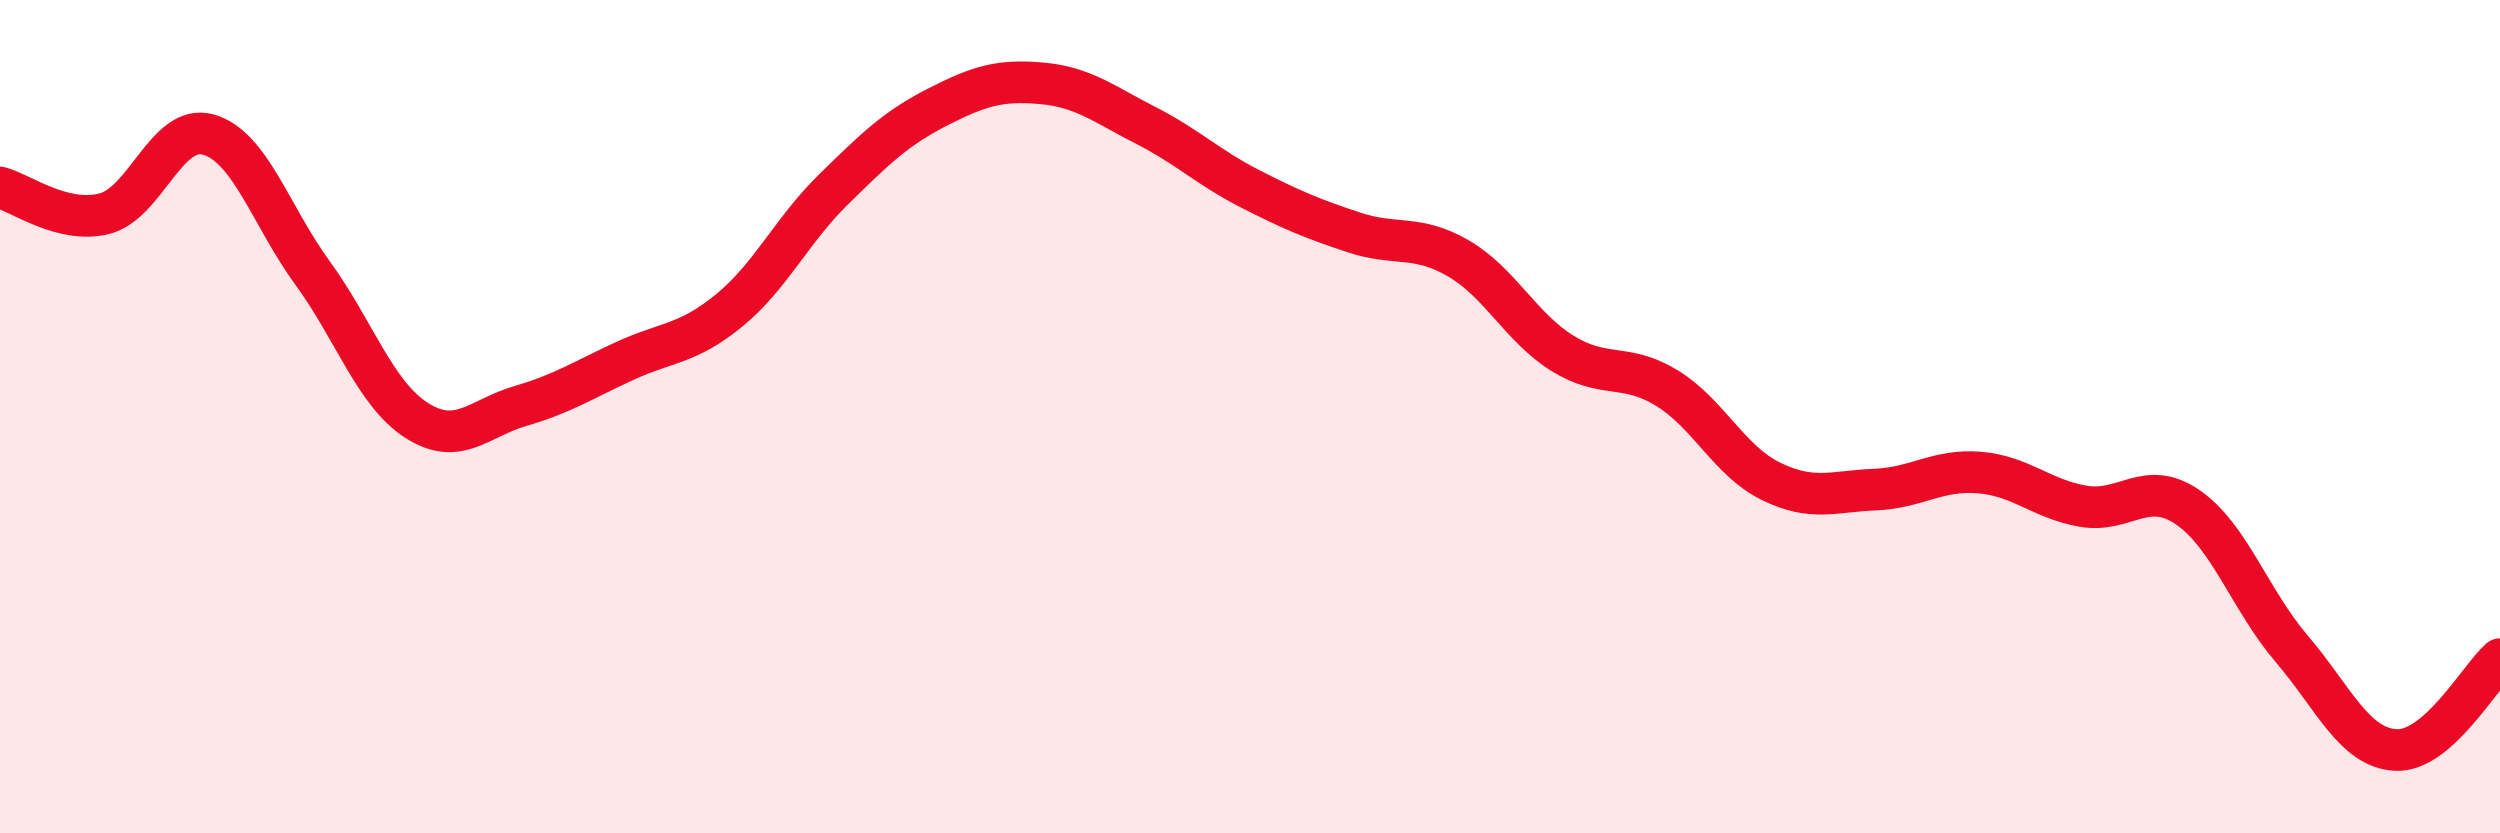 
    <svg width="60" height="20" viewBox="0 0 60 20" xmlns="http://www.w3.org/2000/svg">
      <path
        d="M 0,4.5 C 0.5,4.63 1.5,5.38 2.5,5.13 C 3.5,4.88 4,2.95 5,3.23 C 6,3.51 6.5,5.18 7.5,6.55 C 8.5,7.92 9,9.45 10,10.09 C 11,10.73 11.5,10.03 12.5,9.74 C 13.5,9.45 14,9.12 15,8.66 C 16,8.2 16.5,8.27 17.5,7.45 C 18.5,6.63 19,5.53 20,4.55 C 21,3.57 21.5,3.08 22.5,2.57 C 23.5,2.06 24,1.91 25,2 C 26,2.09 26.5,2.5 27.5,3.01 C 28.5,3.52 29,4.02 30,4.53 C 31,5.04 31.5,5.25 32.5,5.58 C 33.5,5.91 34,5.62 35,6.2 C 36,6.78 36.5,7.86 37.5,8.48 C 38.5,9.1 39,8.7 40,9.31 C 41,9.92 41.5,11.06 42.5,11.55 C 43.5,12.04 44,11.79 45,11.75 C 46,11.71 46.5,11.26 47.5,11.34 C 48.5,11.42 49,11.98 50,12.15 C 51,12.32 51.5,11.49 52.5,12.17 C 53.5,12.85 54,14.4 55,15.57 C 56,16.74 56.5,17.95 57.5,18 C 58.5,18.05 59.5,16.26 60,15.82L60 20L0 20Z"
        fill="#EB0A25"
        opacity="0.1"
        stroke-linecap="round"
        stroke-linejoin="round"
      />
      <path
        d="M 0,4.5 C 0.5,4.63 1.5,5.38 2.5,5.13 C 3.5,4.88 4,2.95 5,3.23 C 6,3.51 6.5,5.18 7.5,6.55 C 8.5,7.92 9,9.45 10,10.09 C 11,10.73 11.5,10.03 12.5,9.74 C 13.5,9.45 14,9.12 15,8.66 C 16,8.2 16.5,8.27 17.5,7.45 C 18.5,6.63 19,5.53 20,4.55 C 21,3.57 21.5,3.08 22.5,2.57 C 23.5,2.06 24,1.91 25,2 C 26,2.09 26.5,2.5 27.5,3.01 C 28.5,3.52 29,4.02 30,4.53 C 31,5.04 31.5,5.25 32.5,5.58 C 33.5,5.91 34,5.62 35,6.2 C 36,6.78 36.5,7.86 37.5,8.48 C 38.5,9.1 39,8.7 40,9.31 C 41,9.92 41.5,11.06 42.5,11.55 C 43.5,12.04 44,11.79 45,11.75 C 46,11.71 46.5,11.26 47.5,11.34 C 48.5,11.42 49,11.98 50,12.15 C 51,12.32 51.5,11.49 52.5,12.17 C 53.5,12.85 54,14.4 55,15.57 C 56,16.74 56.5,17.95 57.5,18 C 58.5,18.05 59.5,16.26 60,15.82"
        stroke="#EB0A25"
        stroke-width="1"
        fill="none"
        stroke-linecap="round"
        stroke-linejoin="round"
      />
    </svg>
  